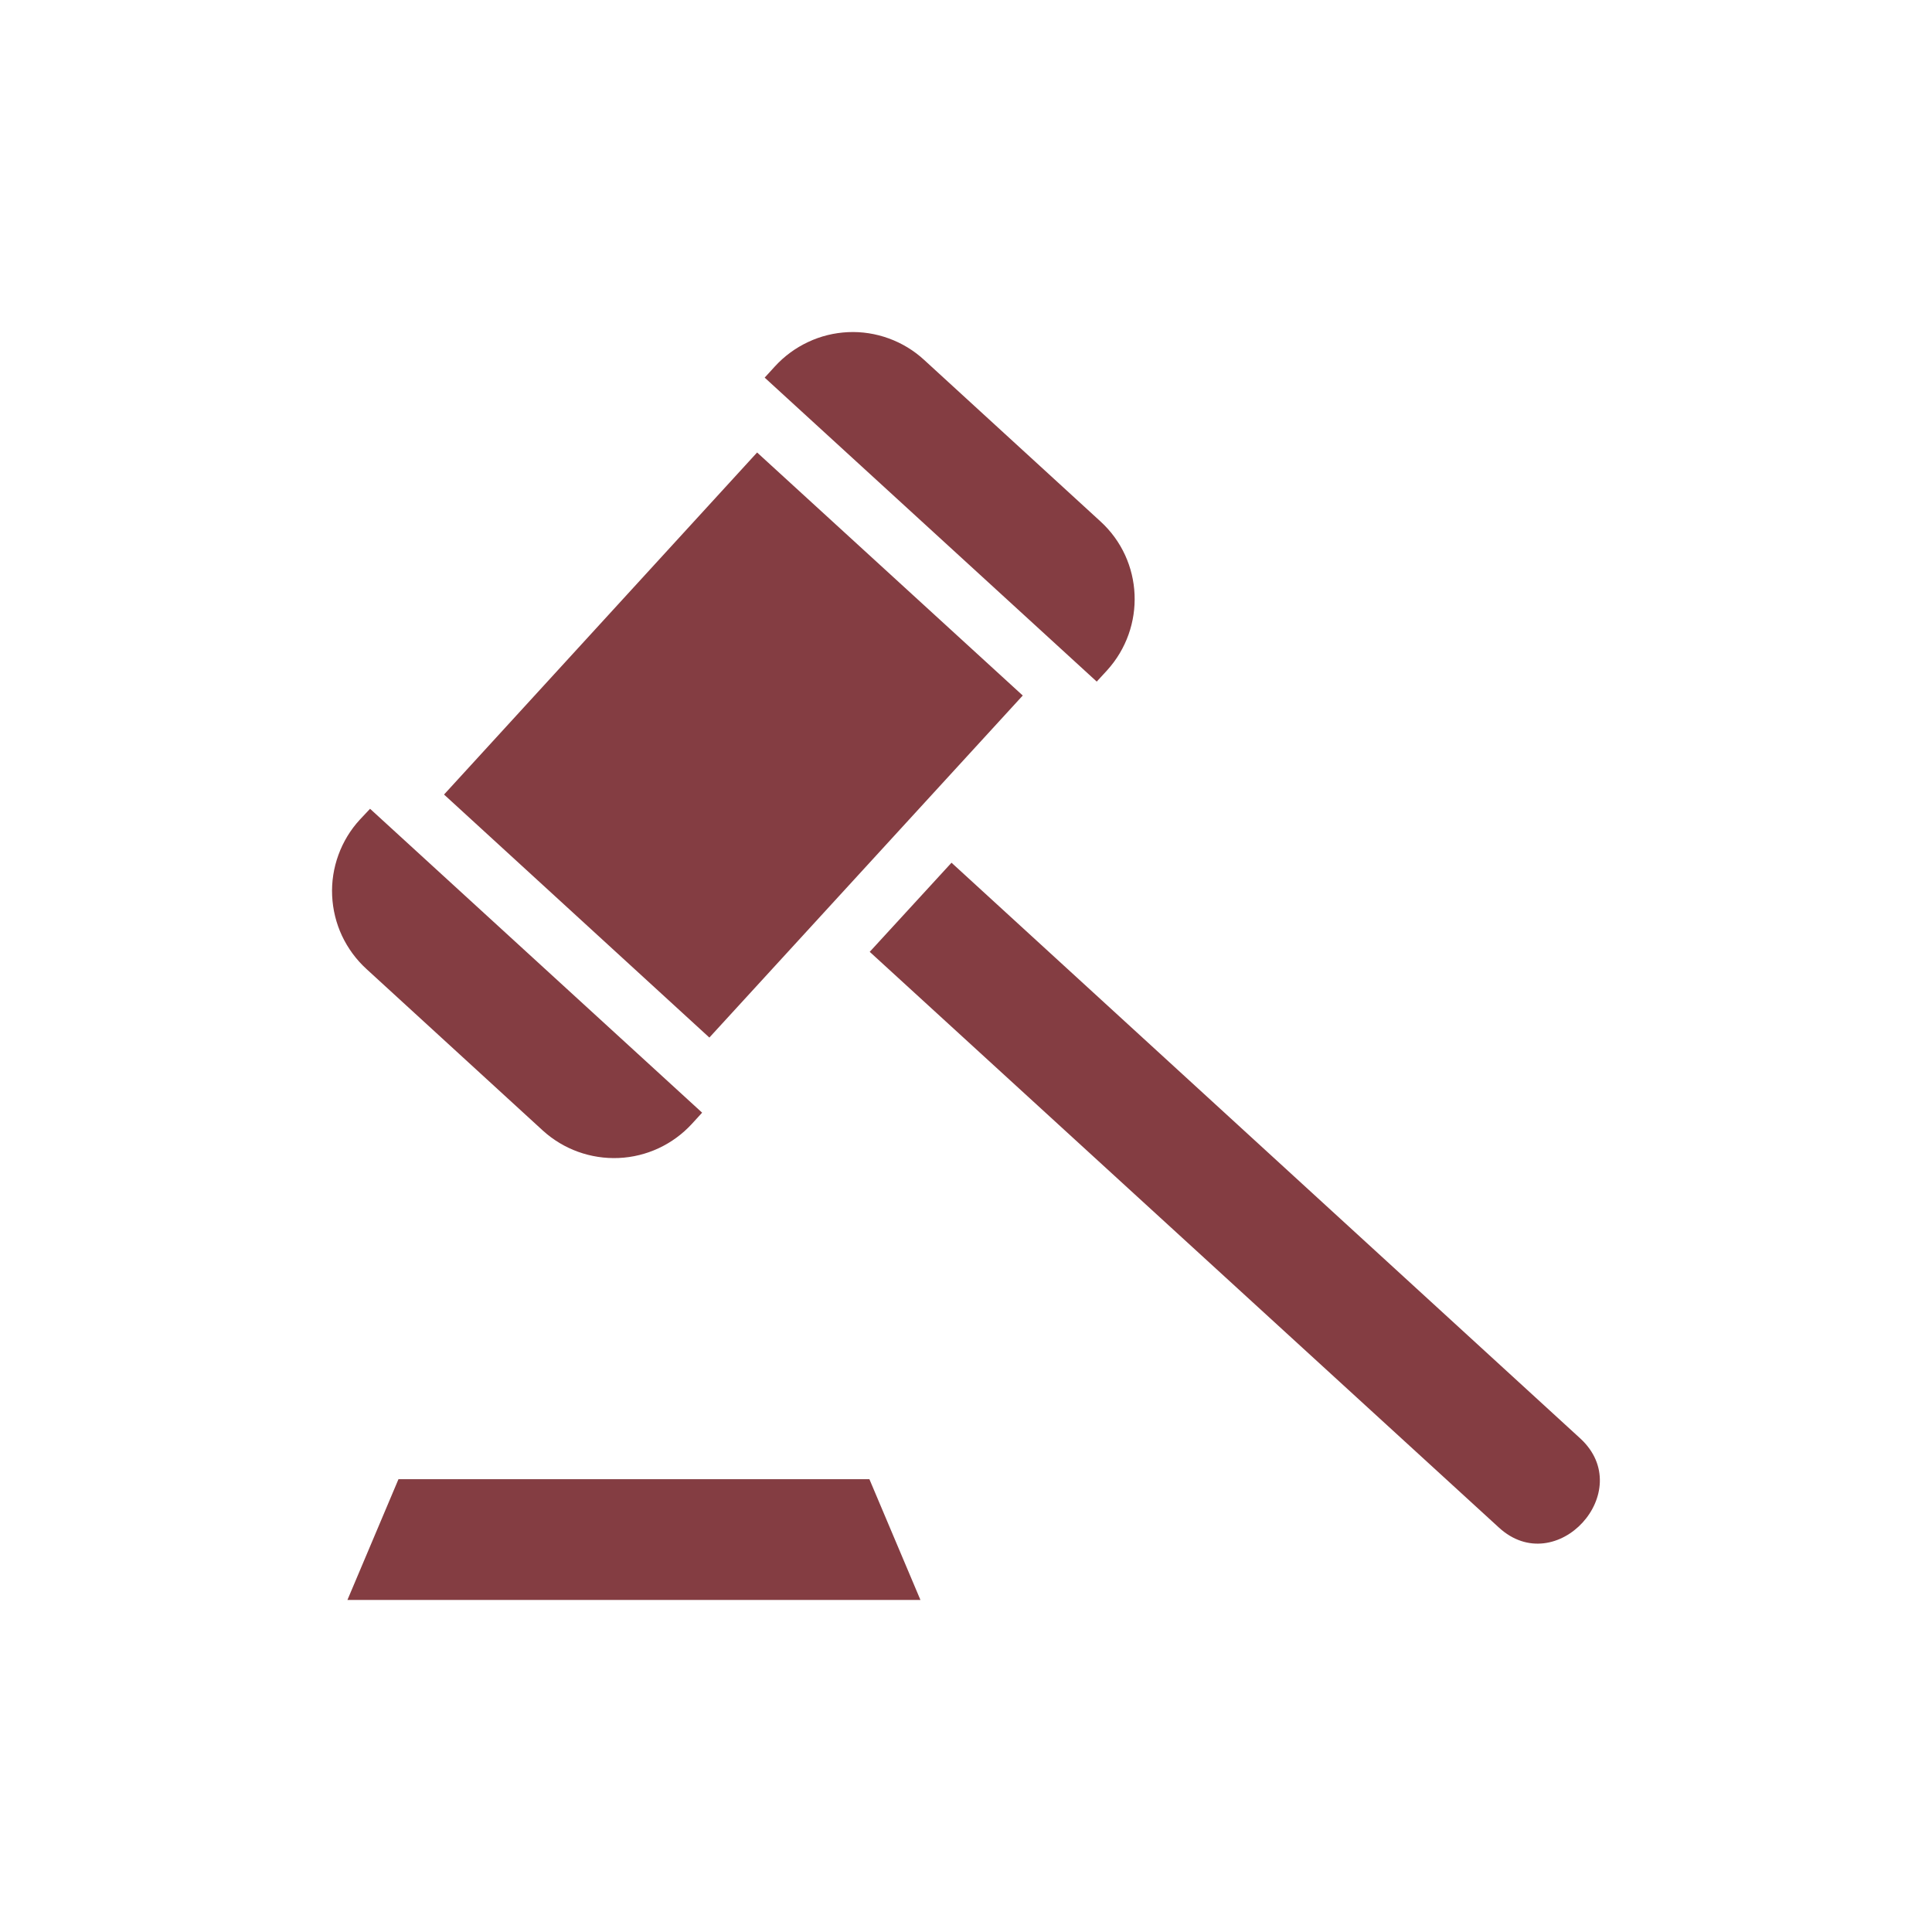 <svg width="24" height="24" viewBox="0 0 24 24" fill="none" xmlns="http://www.w3.org/2000/svg">
<path d="M13.669 6.476C14.205 6.964 14.239 7.793 13.751 8.329L13.624 8.467L9.499 4.691L9.626 4.552C9.742 4.425 9.882 4.322 10.038 4.249C10.194 4.175 10.363 4.134 10.535 4.126C10.707 4.118 10.879 4.145 11.041 4.204C11.203 4.263 11.352 4.353 11.479 4.47L13.669 6.476ZM12.705 8.64L8.812 12.889L5.516 9.87L9.405 5.621L12.705 8.64ZM19.631 17.869C20.344 18.525 19.331 19.631 18.619 18.975L10.804 11.824L11.82 10.717L19.631 17.869ZM10.8 18.375L11.434 19.875H4.316L4.95 18.375H10.8ZM8.722 13.822L8.595 13.961C8.36 14.217 8.033 14.37 7.686 14.385C7.339 14.4 7 14.278 6.743 14.044L4.552 12.037C4.425 11.921 4.322 11.781 4.248 11.624C4.175 11.468 4.134 11.299 4.126 11.127C4.118 10.954 4.145 10.782 4.204 10.62C4.263 10.458 4.353 10.309 4.47 10.182L4.597 10.047L8.722 13.822Z" fill="#843D42"/>
</svg>
